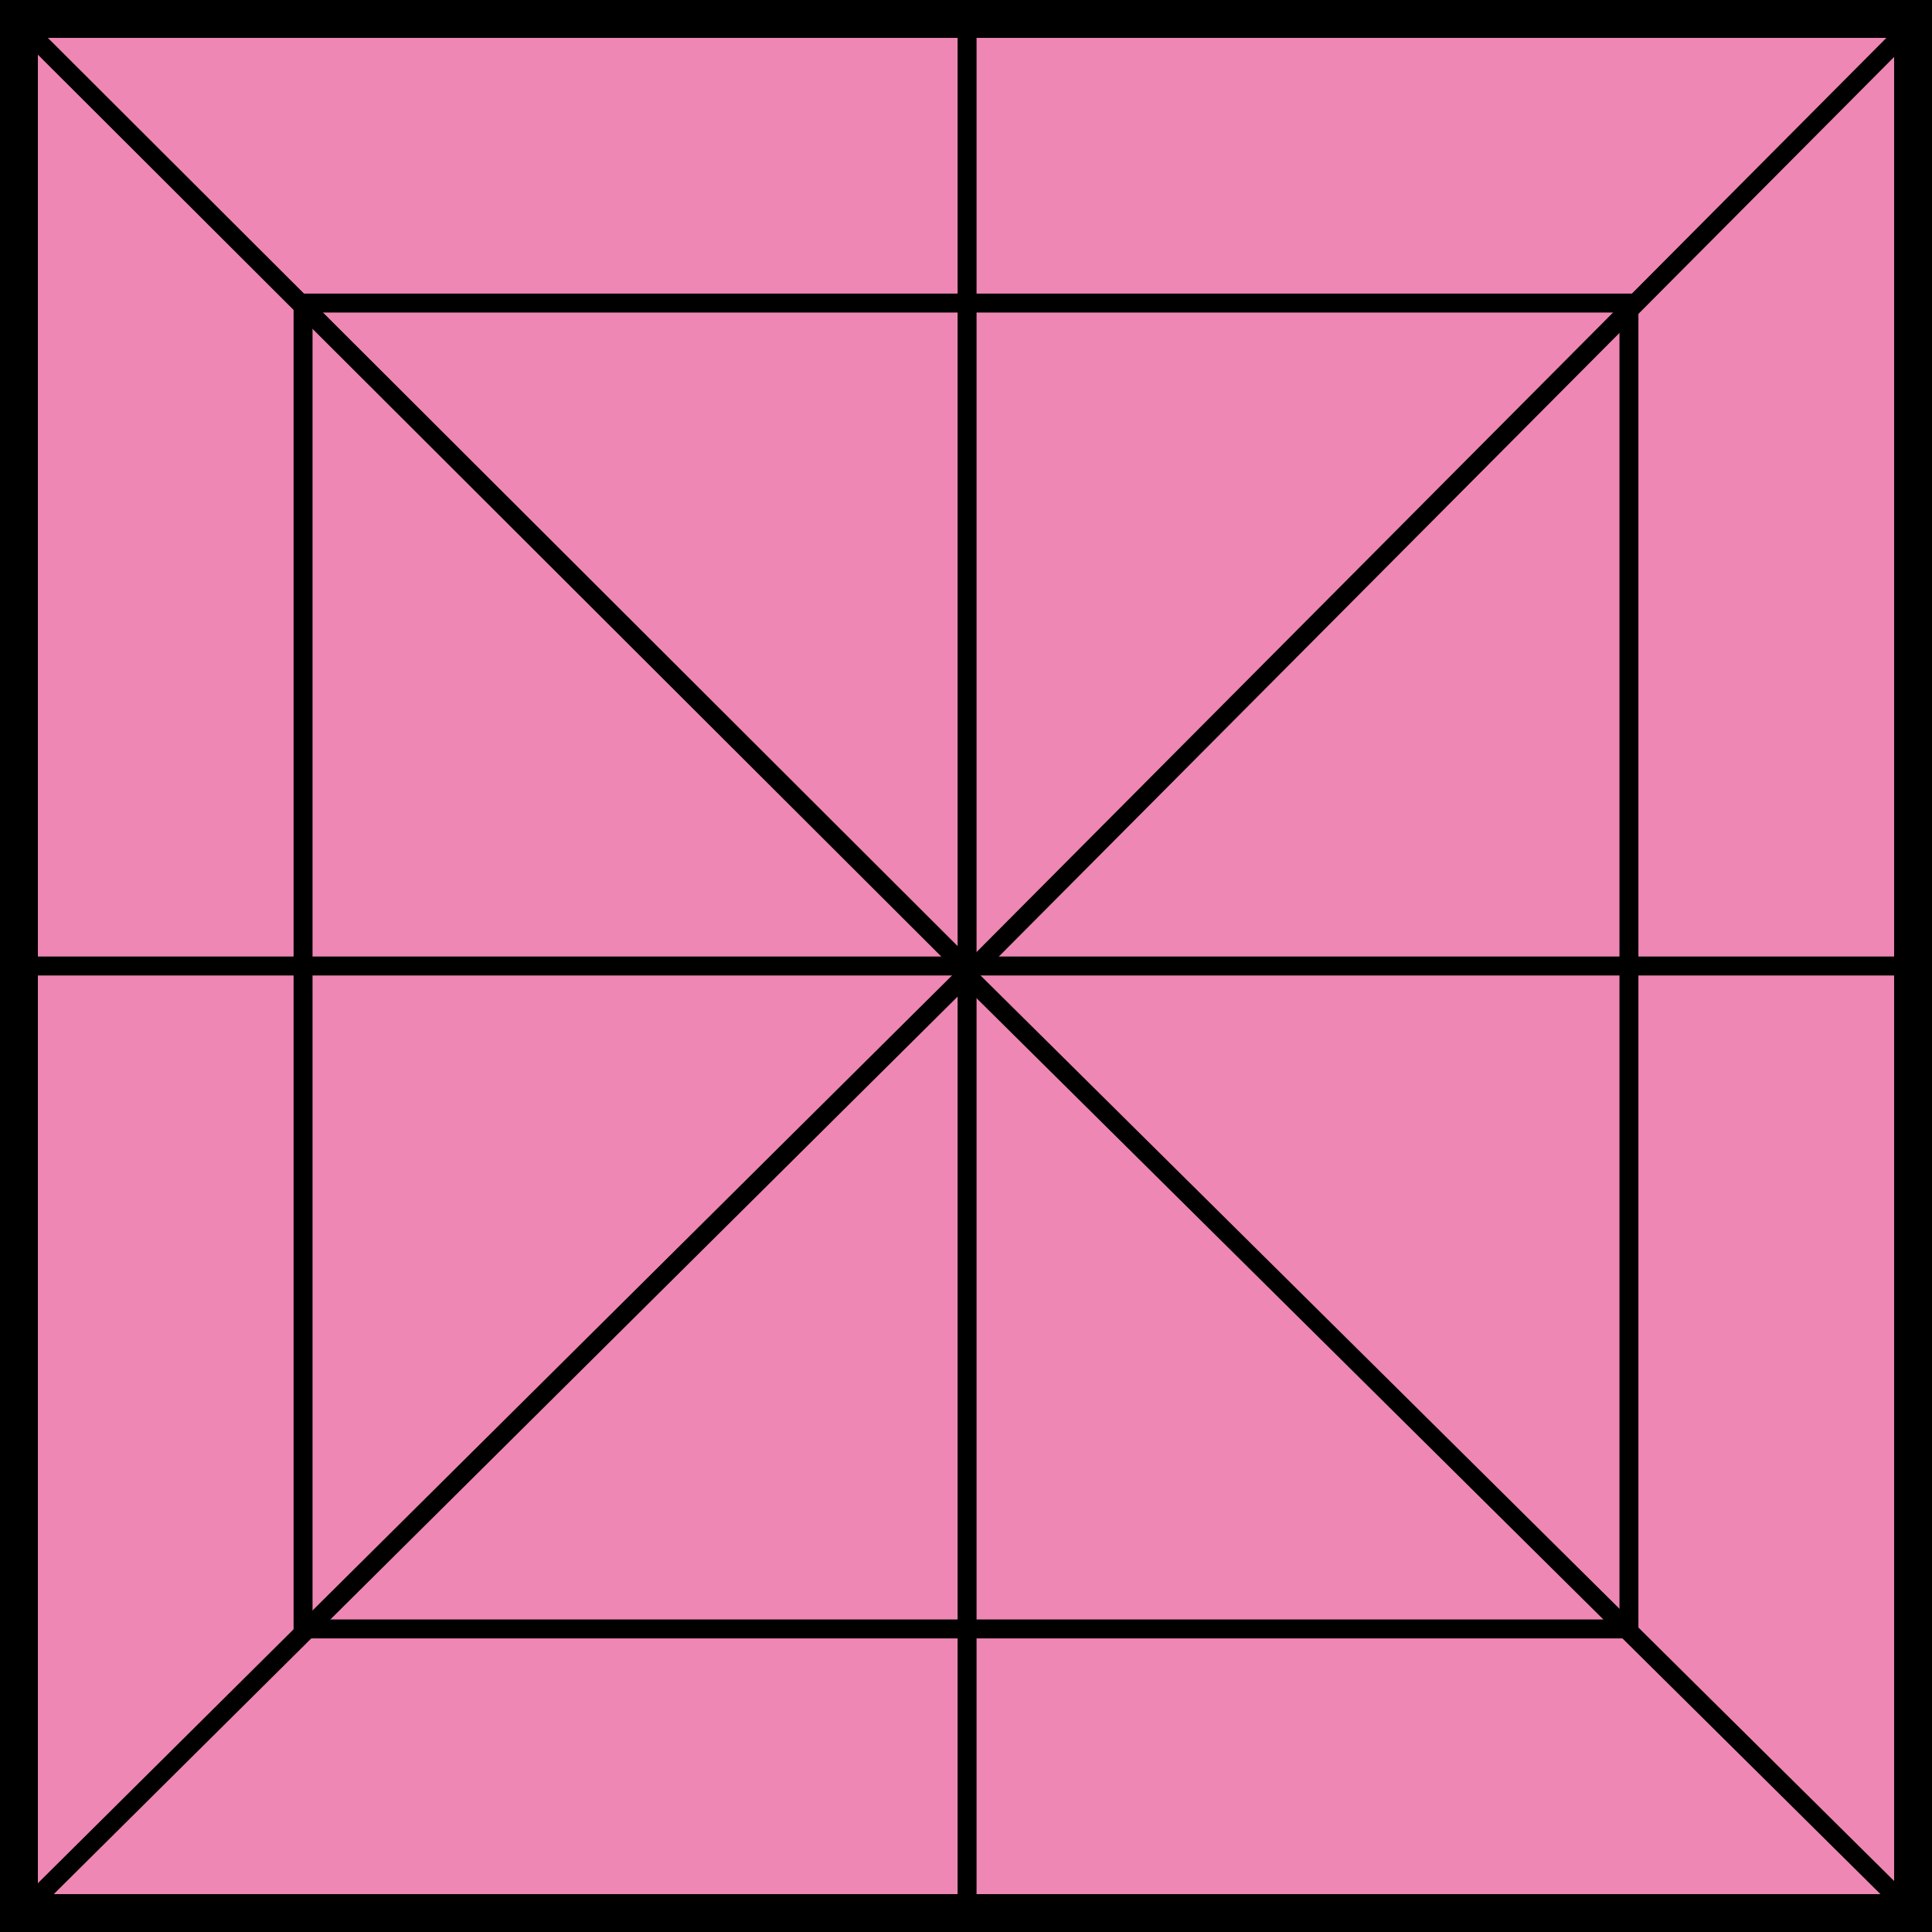 <svg xmlns="http://www.w3.org/2000/svg" width="102" height="102" viewBox="0 0 102 102"><g transform="translate(-519.5 292.303)"><g transform="translate(407 -645.803)"><rect width="100" height="100" transform="translate(113.5 354.5)" fill="#ee87b4" stroke="#000" stroke-width="2"/><path d="M99.676.619,50.306,50.226" transform="translate(113.5 354.5)" fill="#ee87b4" stroke="#000" stroke-linecap="round" stroke-width="1"/><path d="M0,0V99.753" transform="translate(163.557 354.5)" fill="#ee87b4" stroke="#000" stroke-width="1"/><line x1="99.562" transform="translate(113.938 404.5)" fill="none" stroke="#000" stroke-linecap="round" stroke-width="1"/><path d="M.438.619,50.057,49.8" transform="translate(163.119 404.381)" fill="#ee87b4" stroke="#000" stroke-linecap="round" stroke-width="1"/><rect width="70" height="70" transform="translate(128.5 369.5)" fill="none" stroke="#000" stroke-width="1"/><path d="M.438.619l49.6,49.516" transform="translate(113.5 354.5)" fill="#ee87b4" stroke="#000" stroke-linecap="round" stroke-width="1"/><path d="M49.77,50.7.438,99.686" transform="translate(113.5 354.5)" fill="#ee87b4" stroke="#000" stroke-linecap="round" stroke-width="1"/></g></g></svg>